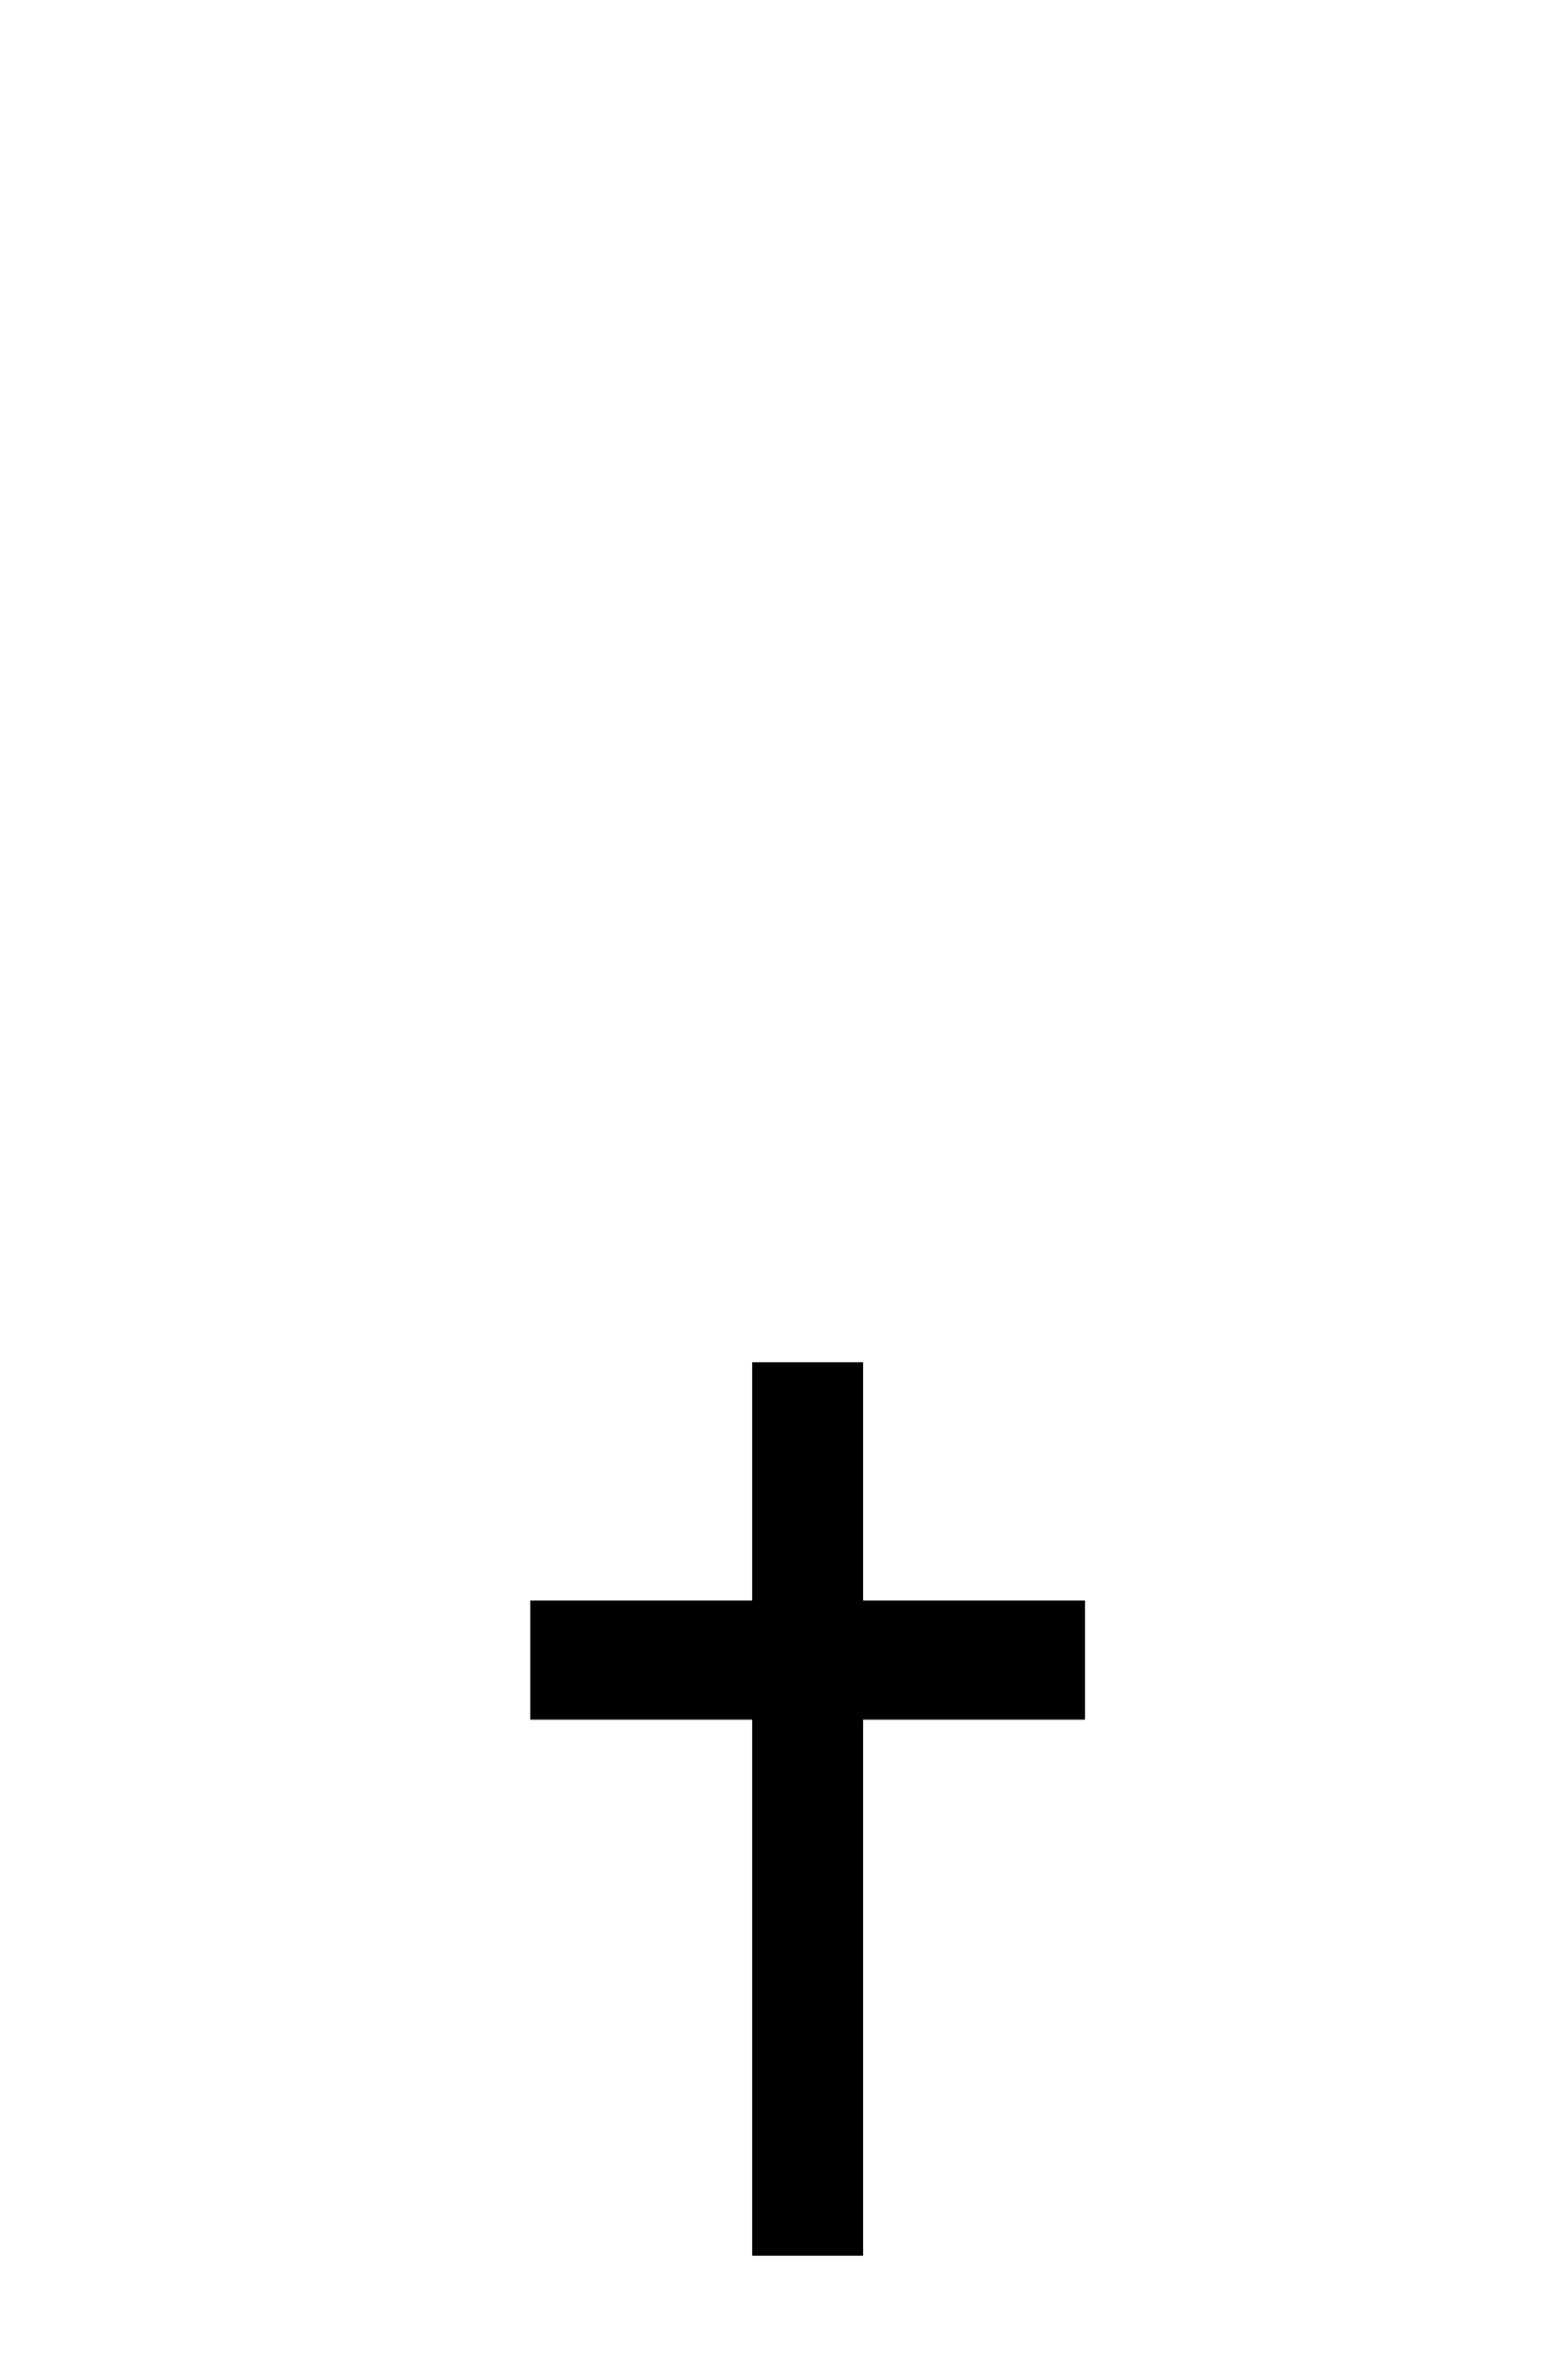 <?xml version="1.0"?><svg width="625" height="937.5" xmlns="http://www.w3.org/2000/svg">

 <g>
  <title>Layer 1</title>
  <g id="layer1">
   <path d="m299.812,542.75l0,94.933l-88.458,0l0,47.467l88.458,0l0,213.6l44.229,0l0,-213.6l88.458,0l0,-47.467l-88.458,0l0,-94.933l-44.229,0z" fill="#000000" id="rect1061"/>
   <rect height="0" width="3.672" y="836.19" x="-74.262" fill="#000000" id="rect2304"/>
  </g>
 </g>
</svg>
